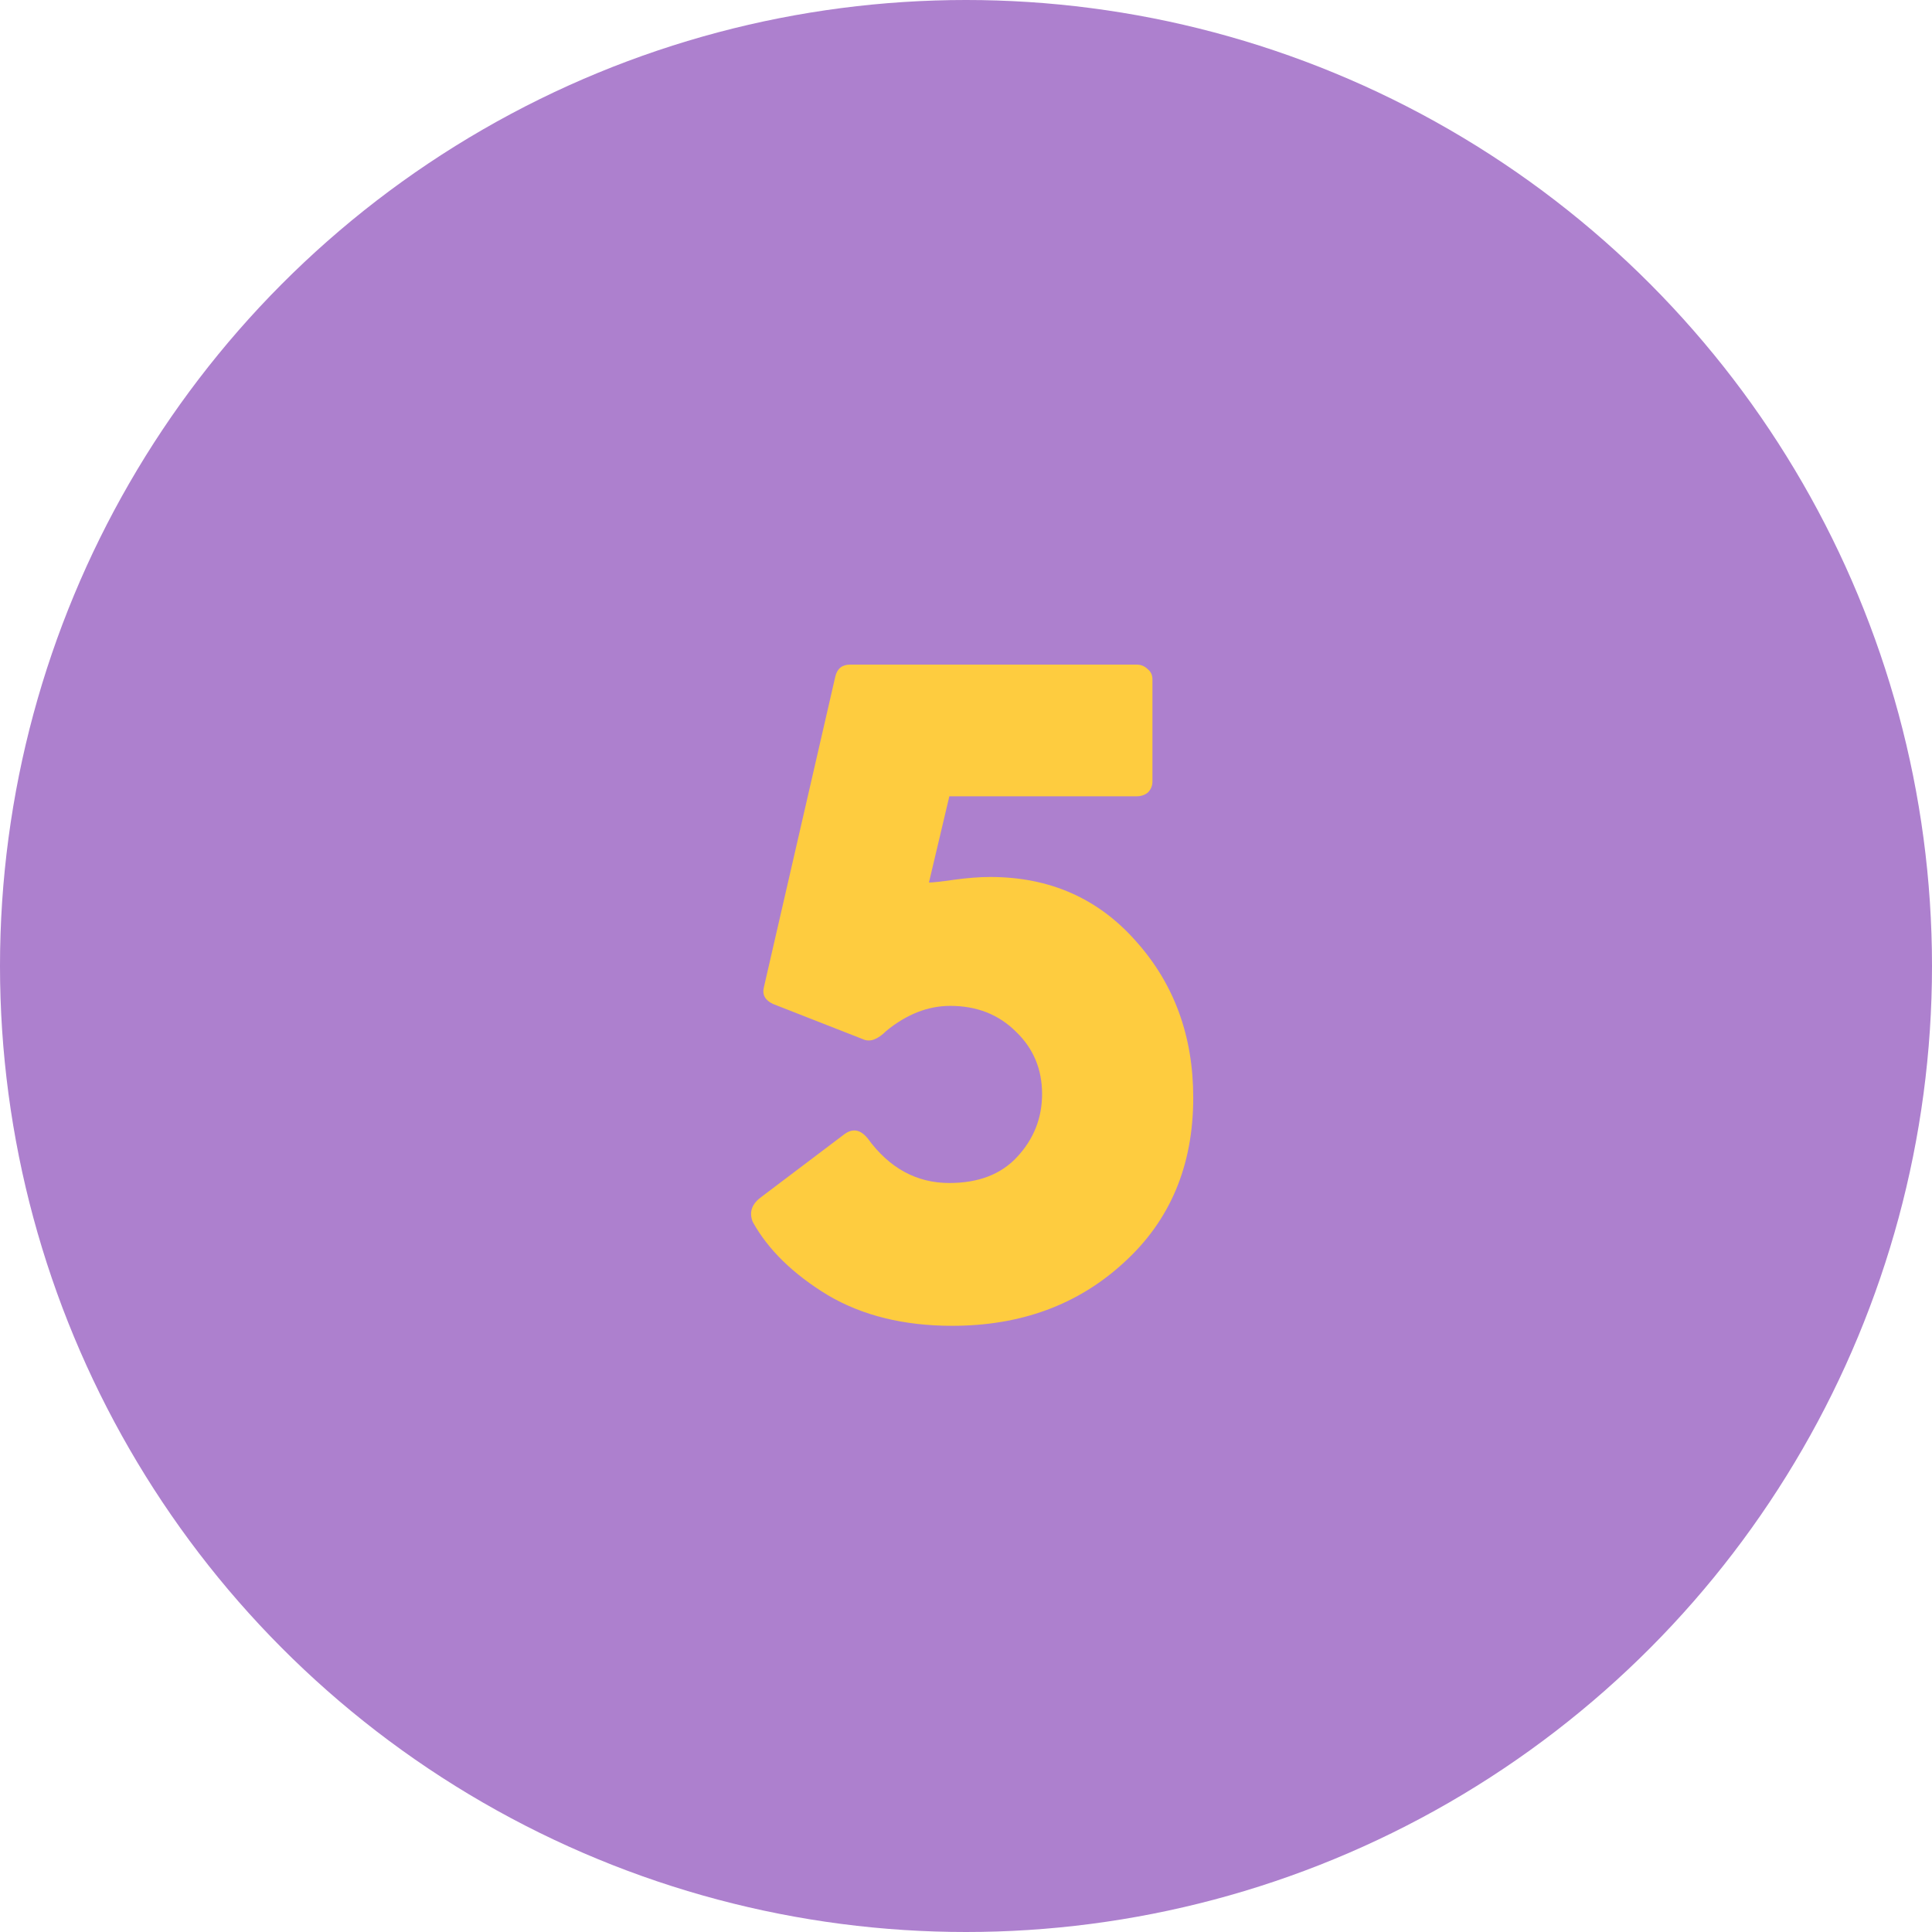 <svg width="50" height="50" viewBox="0 0 50 50" fill="none" xmlns="http://www.w3.org/2000/svg">
<circle cx="25" cy="25" r="25" fill="#AD80CE"/>
<path d="M24.641 34.312C23.393 34.312 22.321 34.048 21.425 33.52C20.529 32.976 19.881 32.344 19.481 31.624C19.385 31.384 19.449 31.176 19.673 31L21.833 29.368C22.057 29.192 22.265 29.224 22.457 29.464C23.017 30.232 23.721 30.616 24.569 30.616C25.321 30.616 25.905 30.392 26.321 29.944C26.753 29.48 26.969 28.936 26.969 28.312C26.969 27.672 26.745 27.136 26.297 26.704C25.849 26.256 25.281 26.032 24.593 26.032C24.017 26.032 23.465 26.248 22.937 26.68C22.713 26.904 22.513 26.976 22.337 26.896L20.009 25.984C19.801 25.888 19.721 25.744 19.769 25.552L21.617 17.512C21.665 17.304 21.793 17.2 22.001 17.2H29.417C29.529 17.2 29.625 17.24 29.705 17.32C29.785 17.384 29.825 17.472 29.825 17.584V20.224C29.825 20.336 29.785 20.432 29.705 20.512C29.625 20.576 29.529 20.608 29.417 20.608H24.569L24.041 22.84C24.137 22.84 24.353 22.816 24.689 22.768C25.041 22.72 25.353 22.696 25.625 22.696C27.161 22.696 28.417 23.248 29.393 24.352C30.385 25.456 30.881 26.808 30.881 28.408C30.881 30.168 30.281 31.592 29.081 32.68C27.897 33.768 26.417 34.312 24.641 34.312Z" fill="#FECC3F"/>
</svg>
